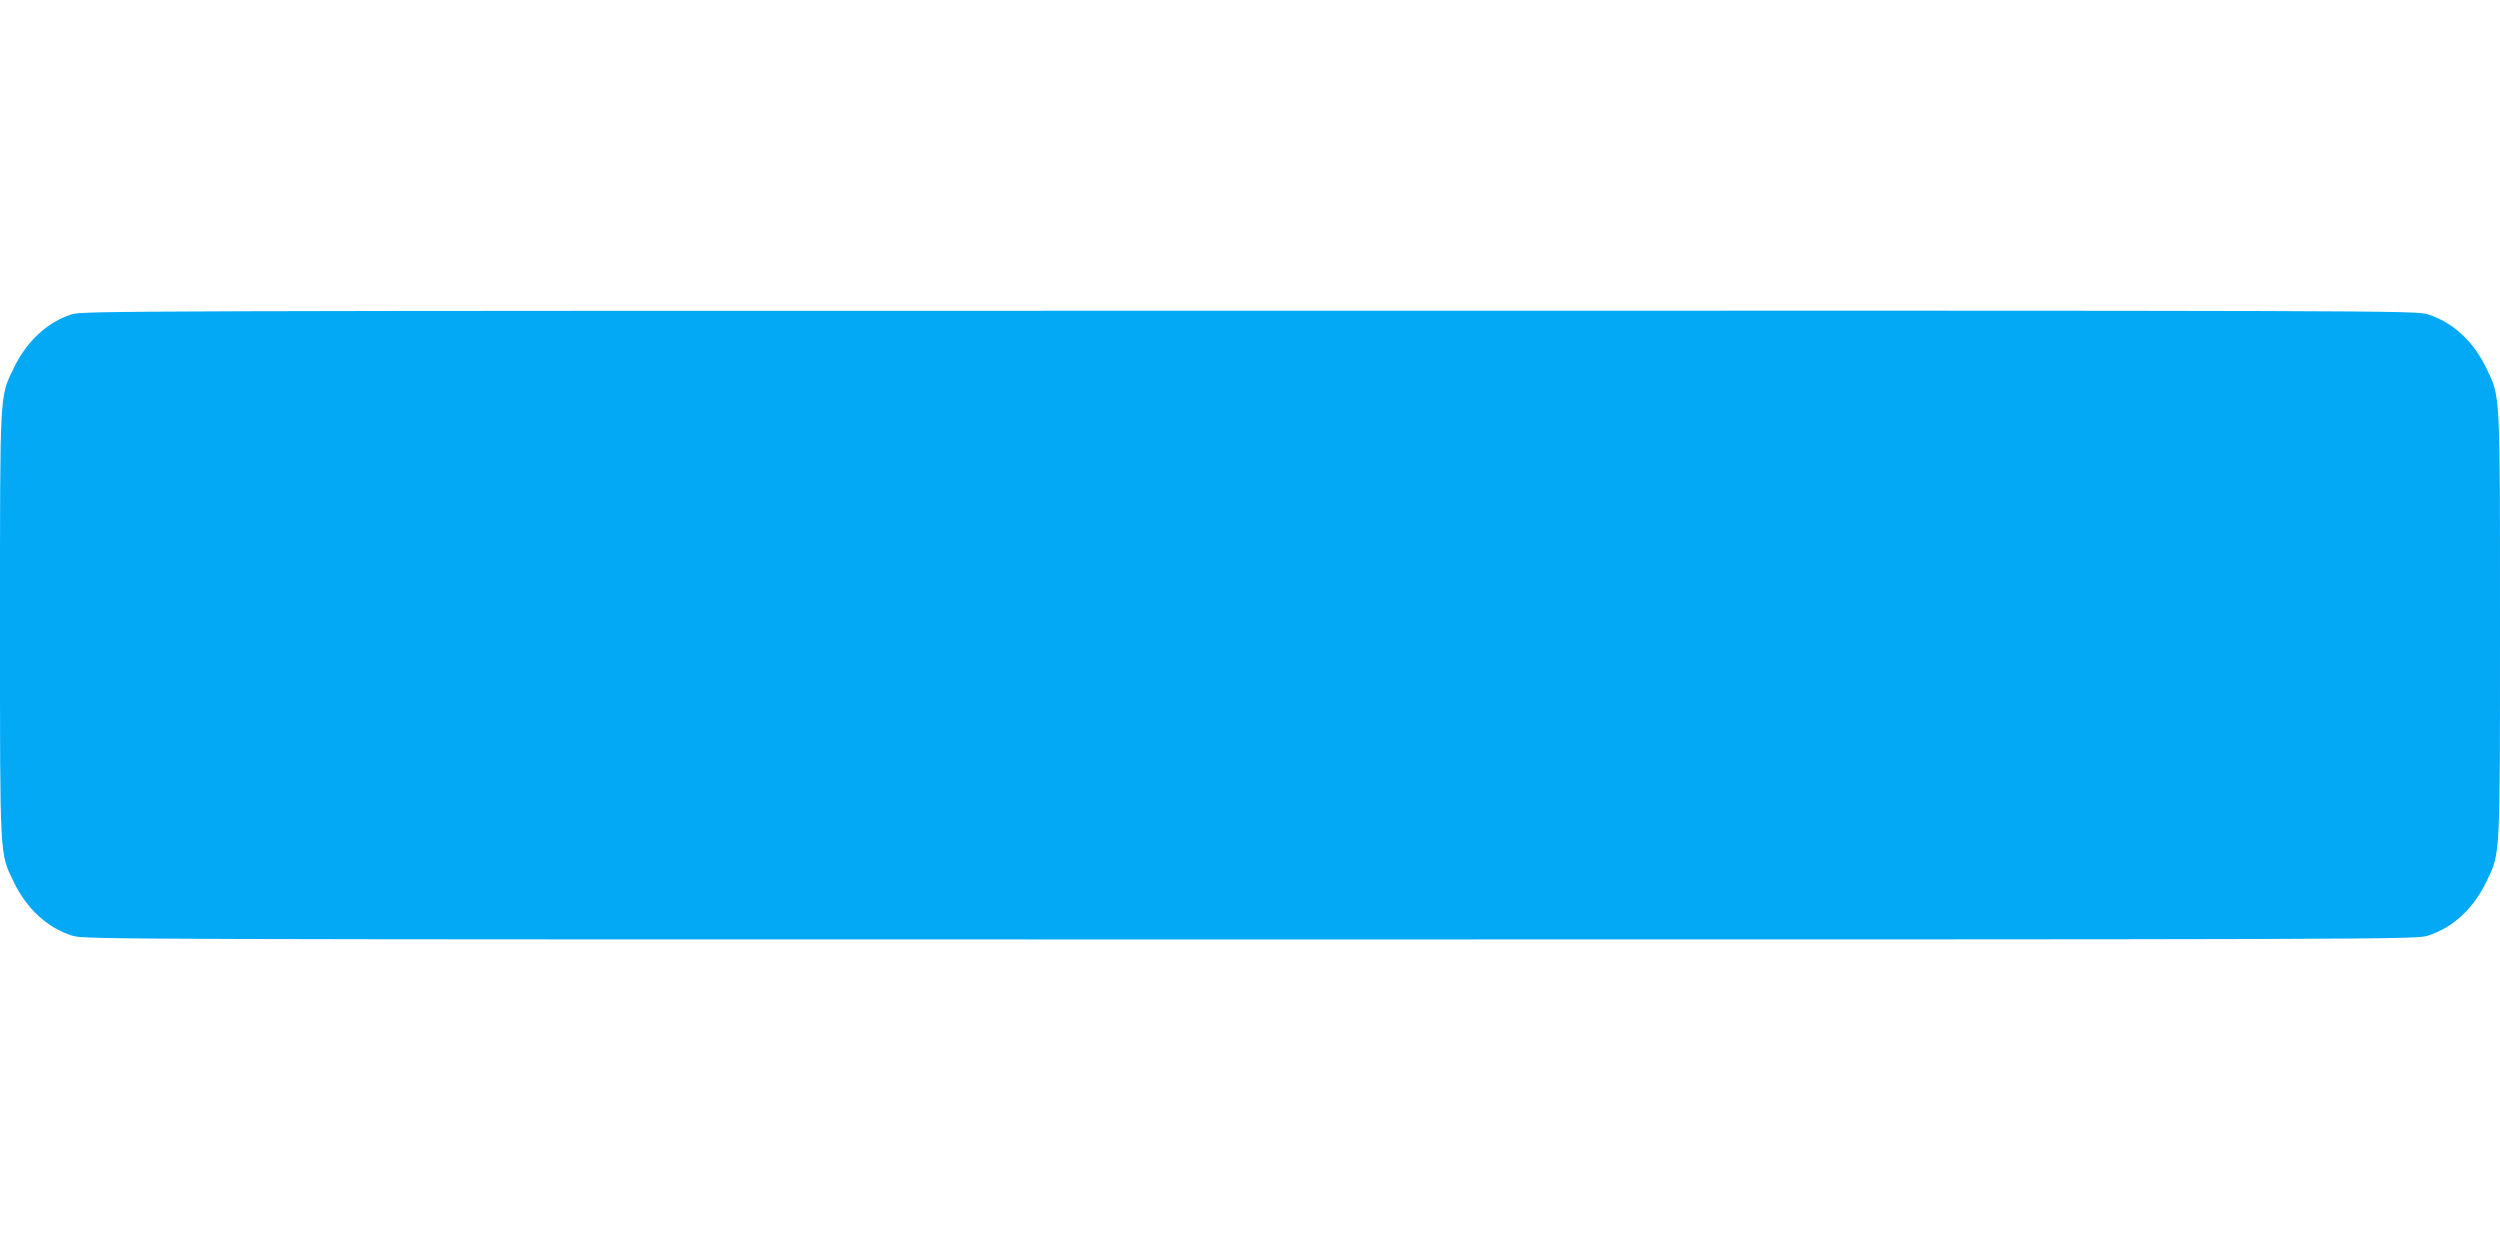 <?xml version="1.0" standalone="no"?>
<!DOCTYPE svg PUBLIC "-//W3C//DTD SVG 20010904//EN"
 "http://www.w3.org/TR/2001/REC-SVG-20010904/DTD/svg10.dtd">
<svg version="1.0" xmlns="http://www.w3.org/2000/svg"
 width="1280pt" height="640pt" viewBox="0 0 1280 640"
 preserveAspectRatio="xMidYMid meet">
<g transform="translate(0,640) scale(0.1,-0.1)"
fill="#03a9f4" stroke="none">
<path d="M368 4791 c-126 -40 -232 -139 -298 -276 -72 -150 -70 -107 -70
-1315 0 -1208 -2 -1165 70 -1315 67 -139 173 -236 301 -276 59 -19 200 -19
6029 -19 5829 0 5970 0 6029 19 128 40 234 137 301 276 72 150 70 107 70 1315
0 1208 2 1165 -70 1315 -67 139 -173 236 -301 276 -59 19 -199 19 -6032 18
-5764 0 -5974 -1 -6029 -18z"/>
</g>
</svg>
